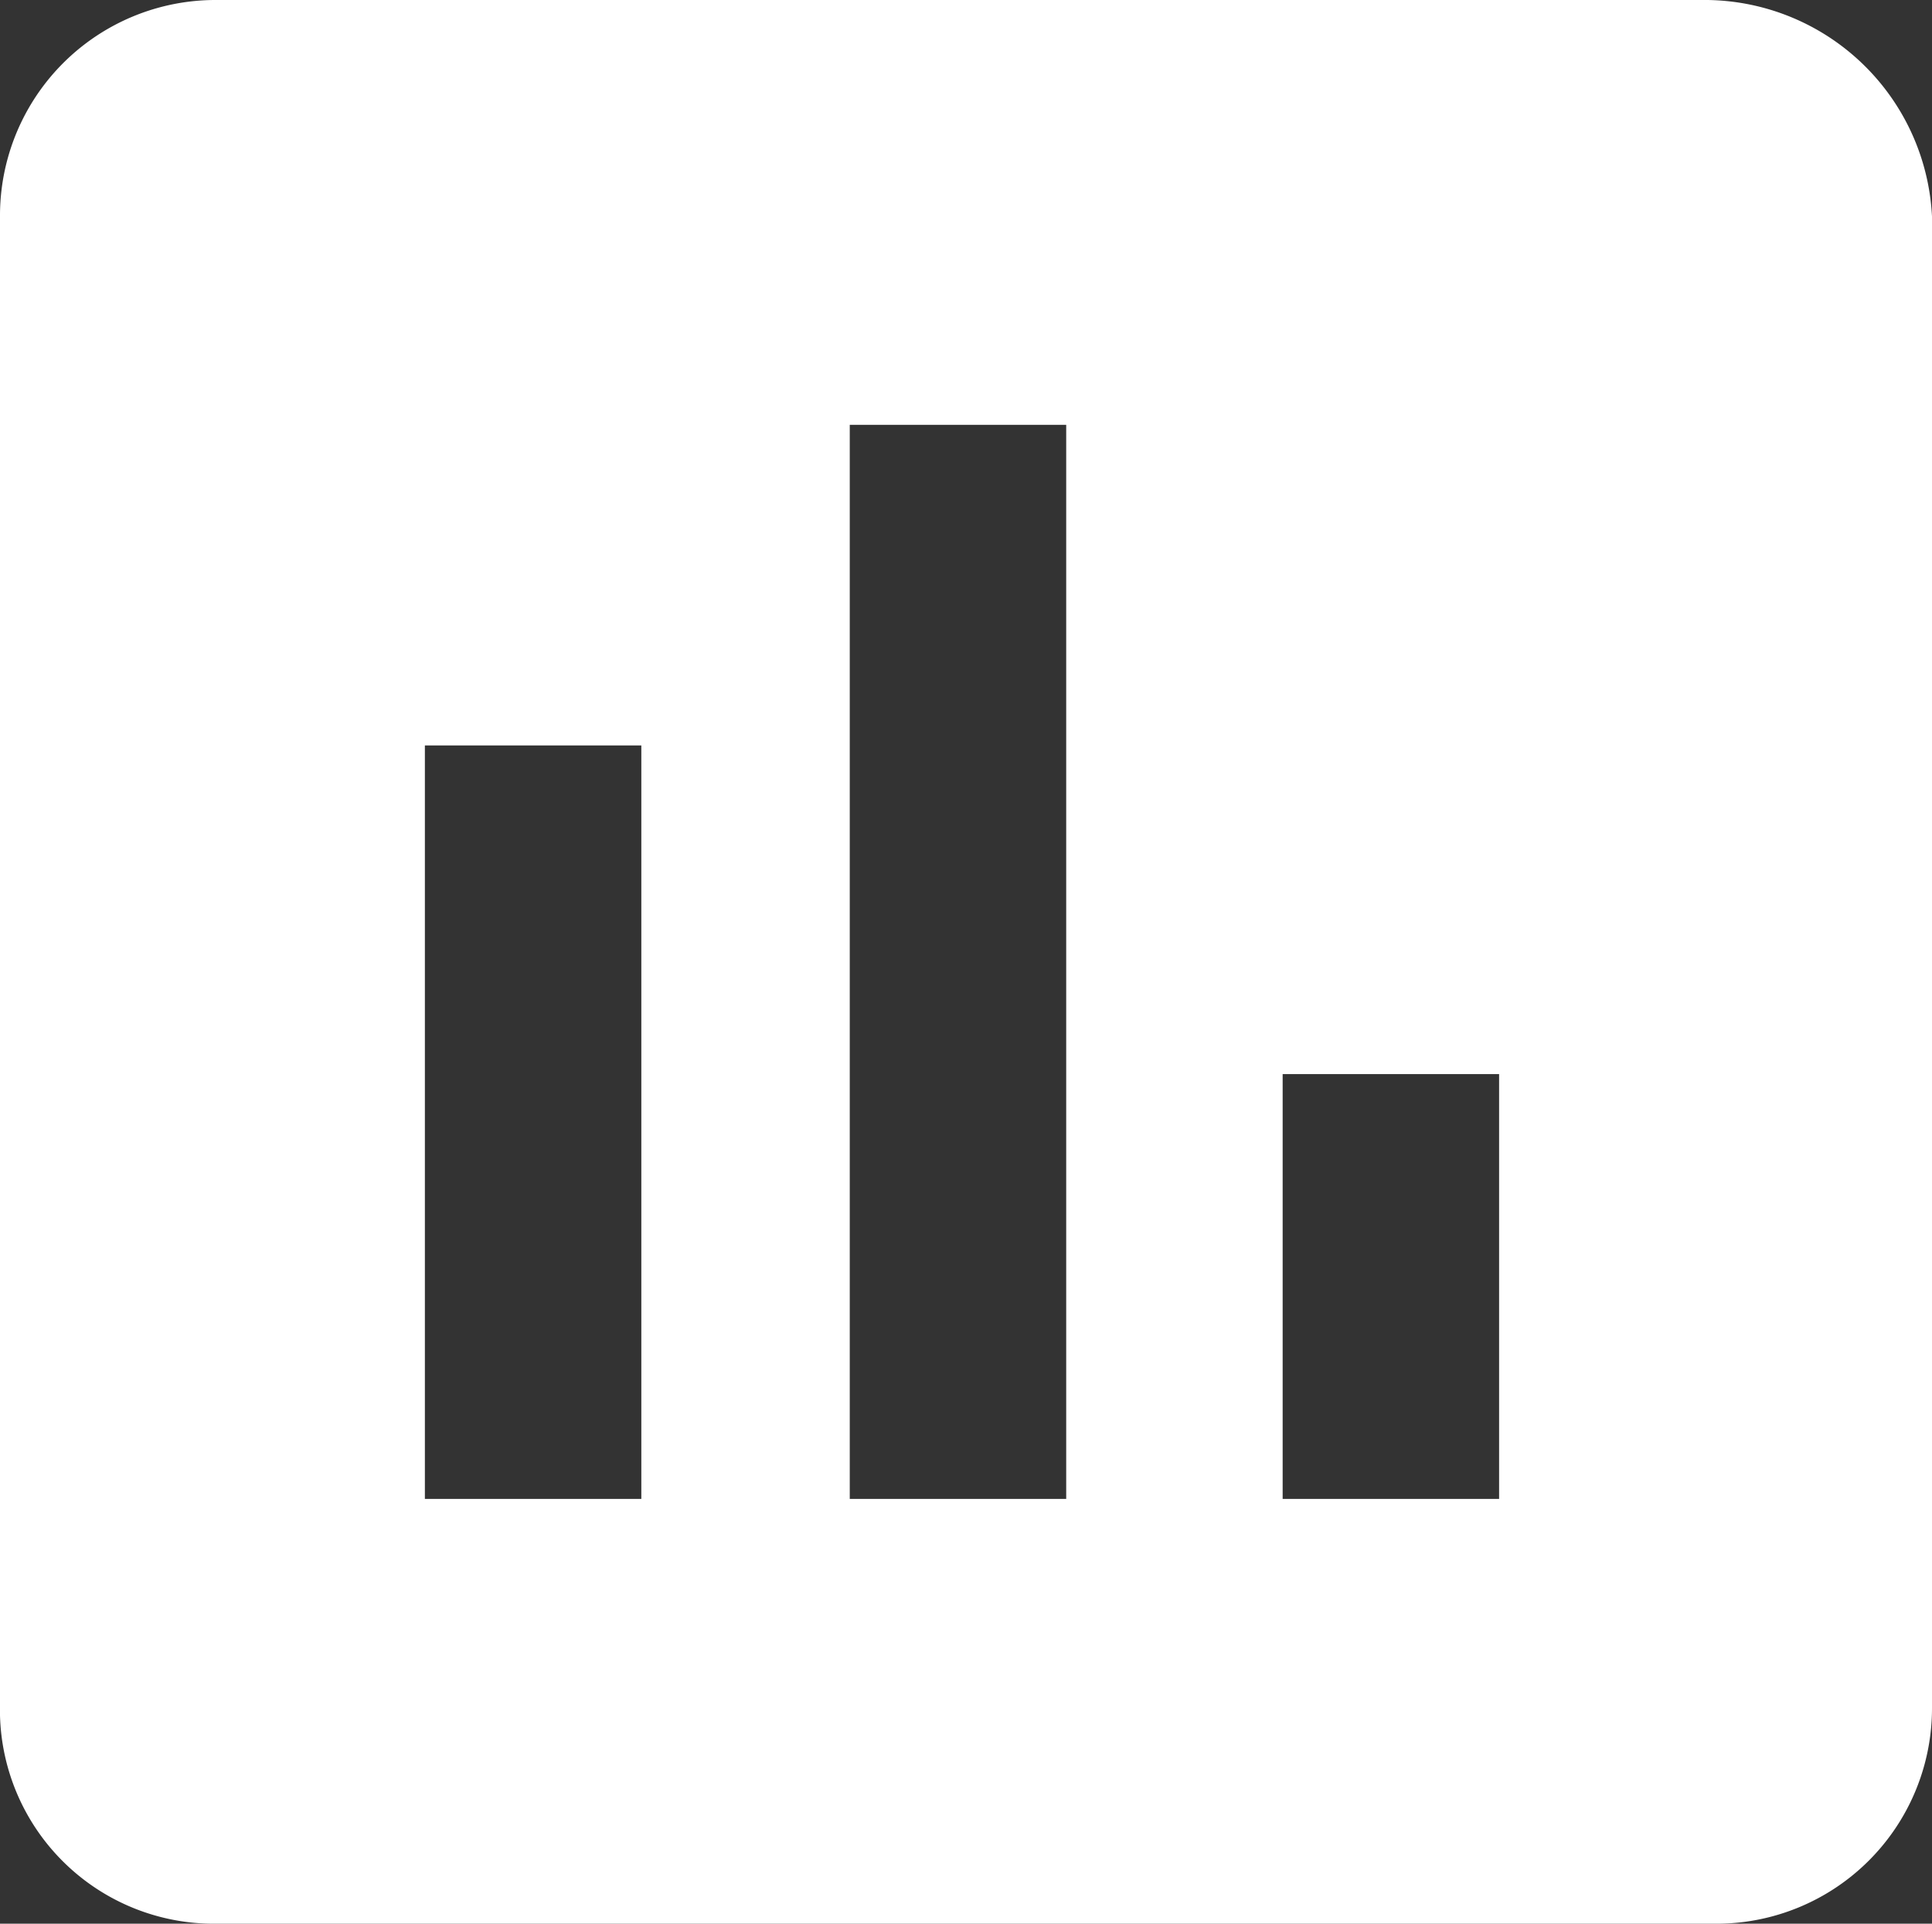<svg xmlns="http://www.w3.org/2000/svg" width="24.1" height="24" viewBox="0 0 24.1 24"><rect x="0" y="0" width="24.1" height="24" fill="#333333" stroke="none"/><path d="M21.3,0H2.7A2.689,2.689,0,0,0,0,2.7V21.4A2.669,2.669,0,0,0,2.7,24H21.4a2.689,2.689,0,0,0,2.7-2.7V2.7A2.843,2.843,0,0,0,21.3,0ZM8,18.7H5.3V9.3H8Zm5.3,0H10.6V5.3h2.7Zm5.4,0H16V13.4h2.7Z" fill="#fff"></path></svg>
